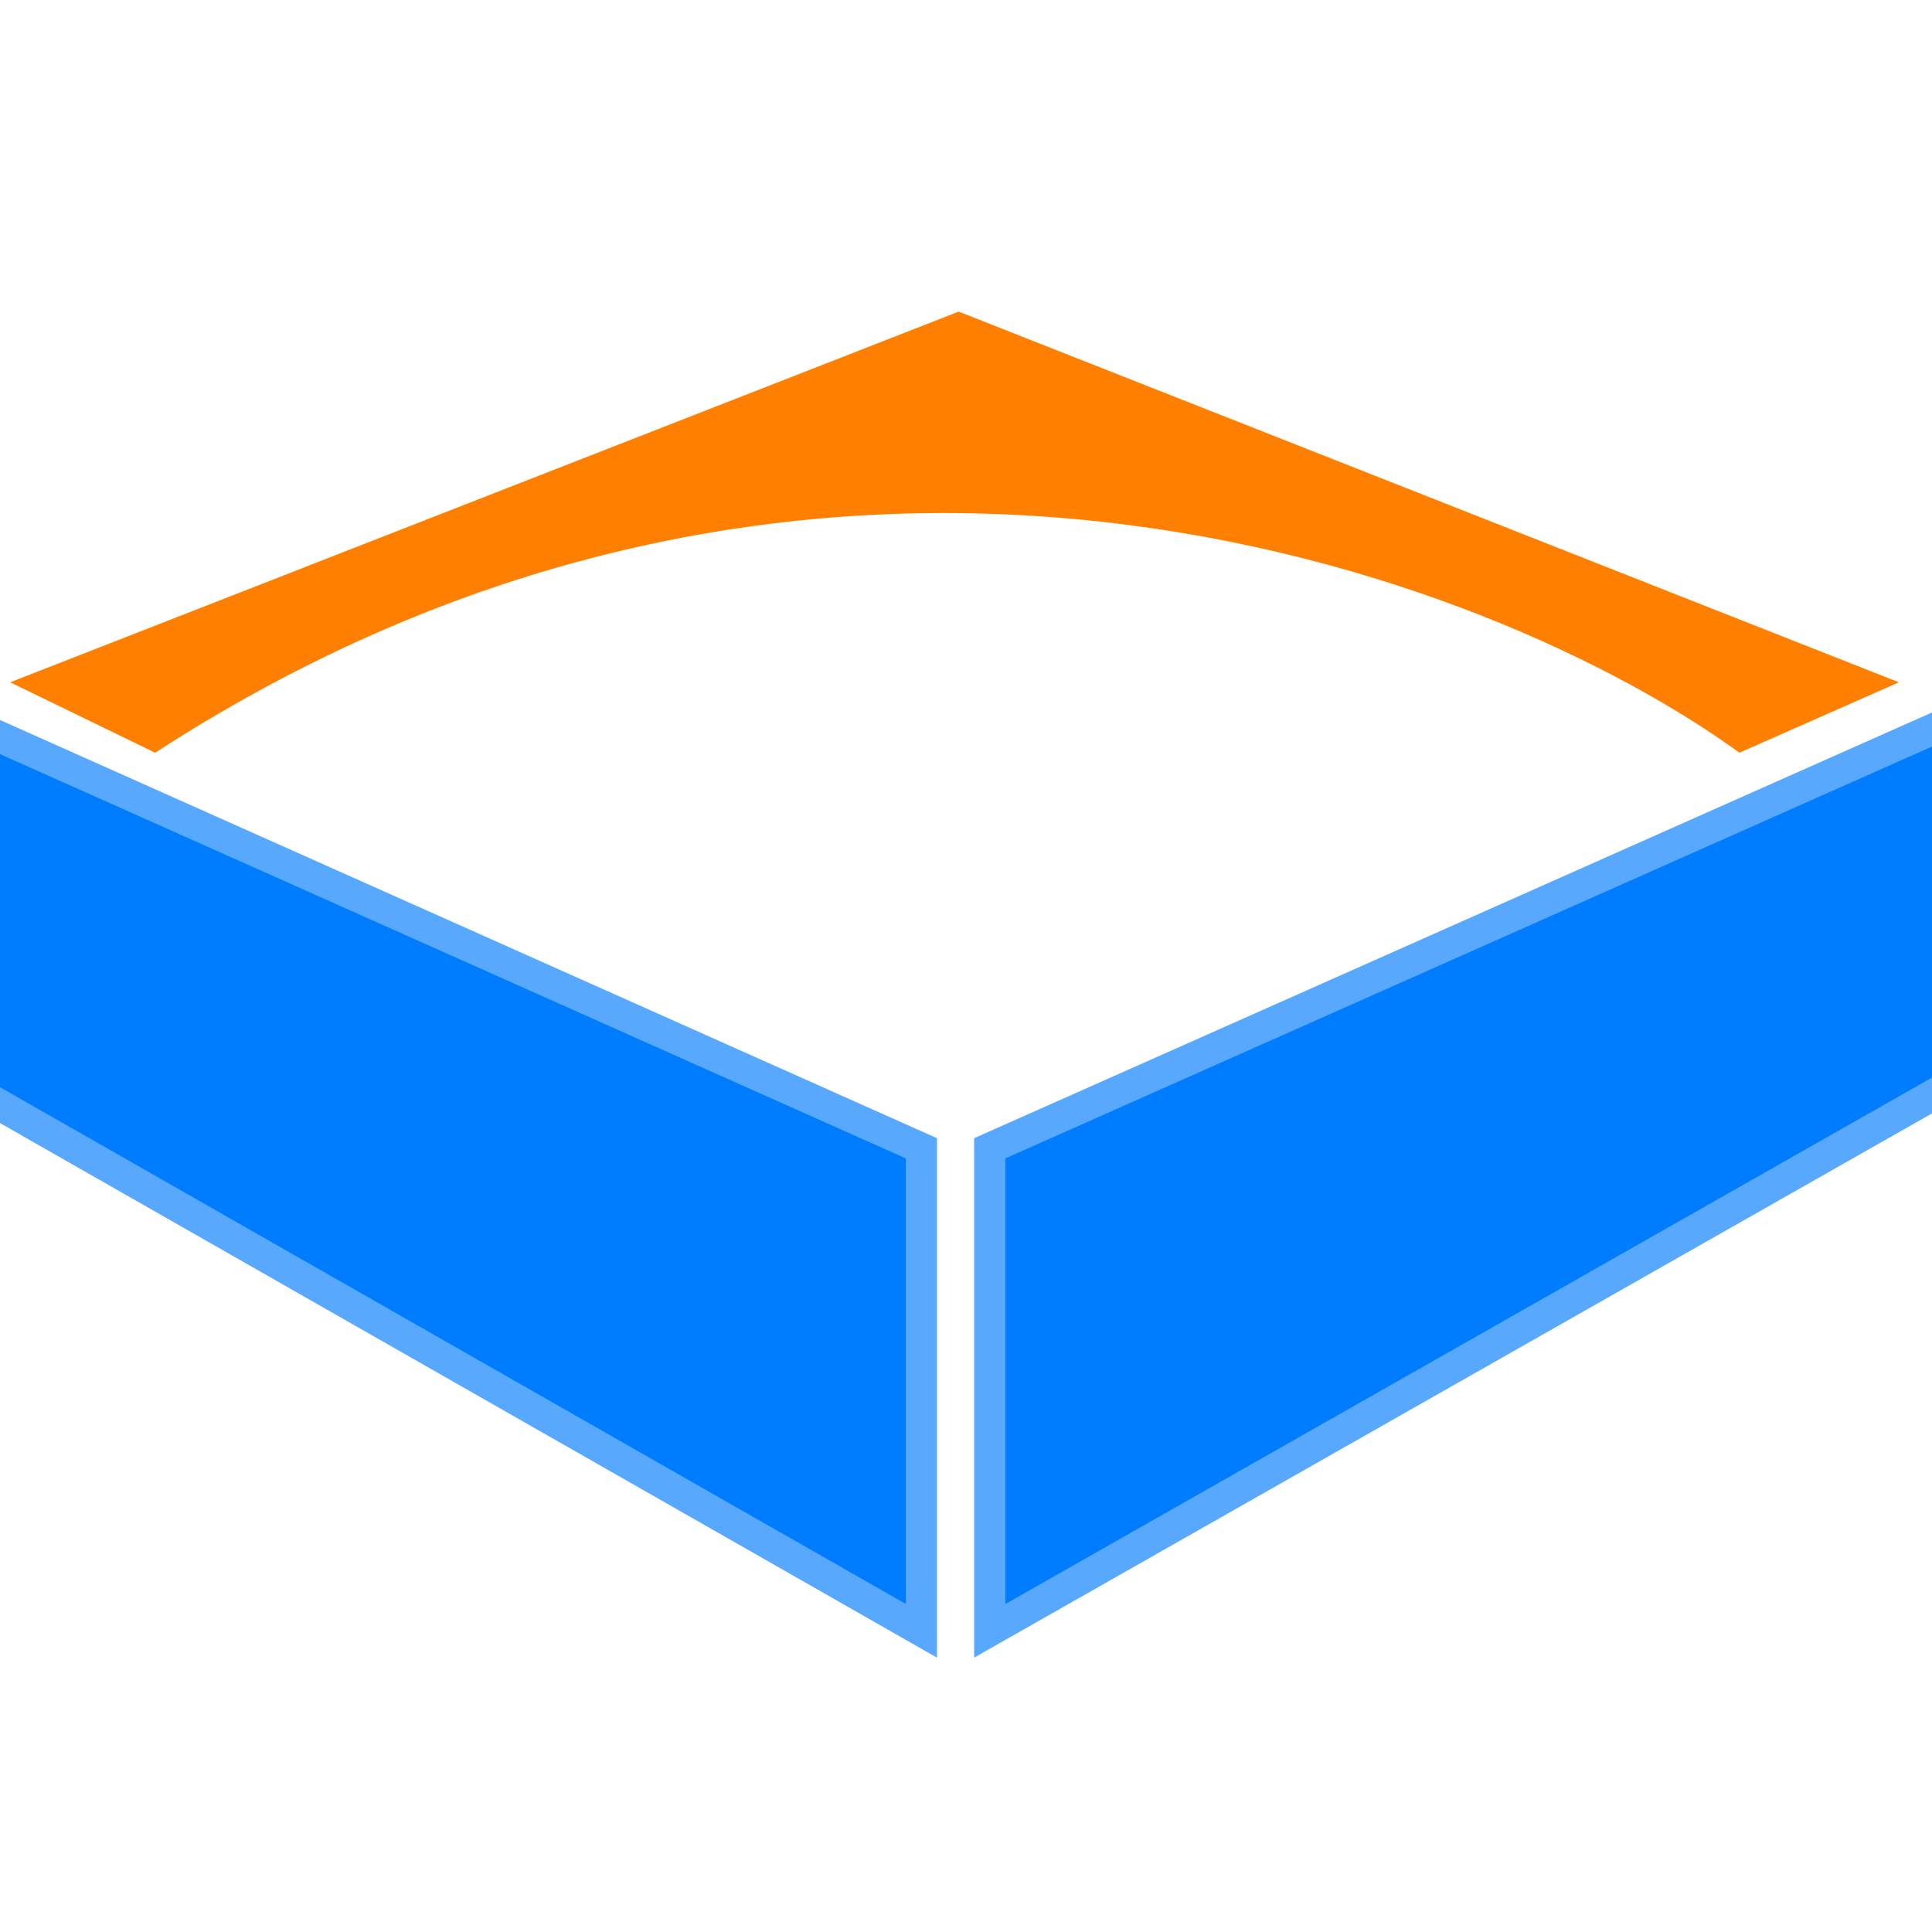<?xml version="1.0" encoding="UTF-8"?> <svg xmlns="http://www.w3.org/2000/svg" width="62" height="62" viewBox="0 0 62 62" fill="none"><g clip-path="url(#clip0_11028_4388)"><path d="M0.326 21.896L4.978 24.156C26.458 10.226 47.823 18.352 55.82 24.156L60.938 21.896L30.765 10L0.326 21.896Z" fill="#FF8000"></path><path d="M29.569 36.85L-2 22.76V34.324L29.569 52.335V36.85Z" fill="#007DFF"></path><path d="M31.762 52.335V36.85L63.463 22.76V34.324L31.762 52.335Z" fill="#007DFF"></path><path d="M29.569 36.85L-2 22.76V34.324L29.569 52.335V36.85Z" stroke="#58A9FD"></path><path d="M31.762 52.335V36.85L63.463 22.76V34.324L31.762 52.335Z" stroke="#58A9FD"></path></g><defs><clipPath id="clip0_11028_4388"><rect width="62" height="62" fill="white"></rect></clipPath></defs></svg> 